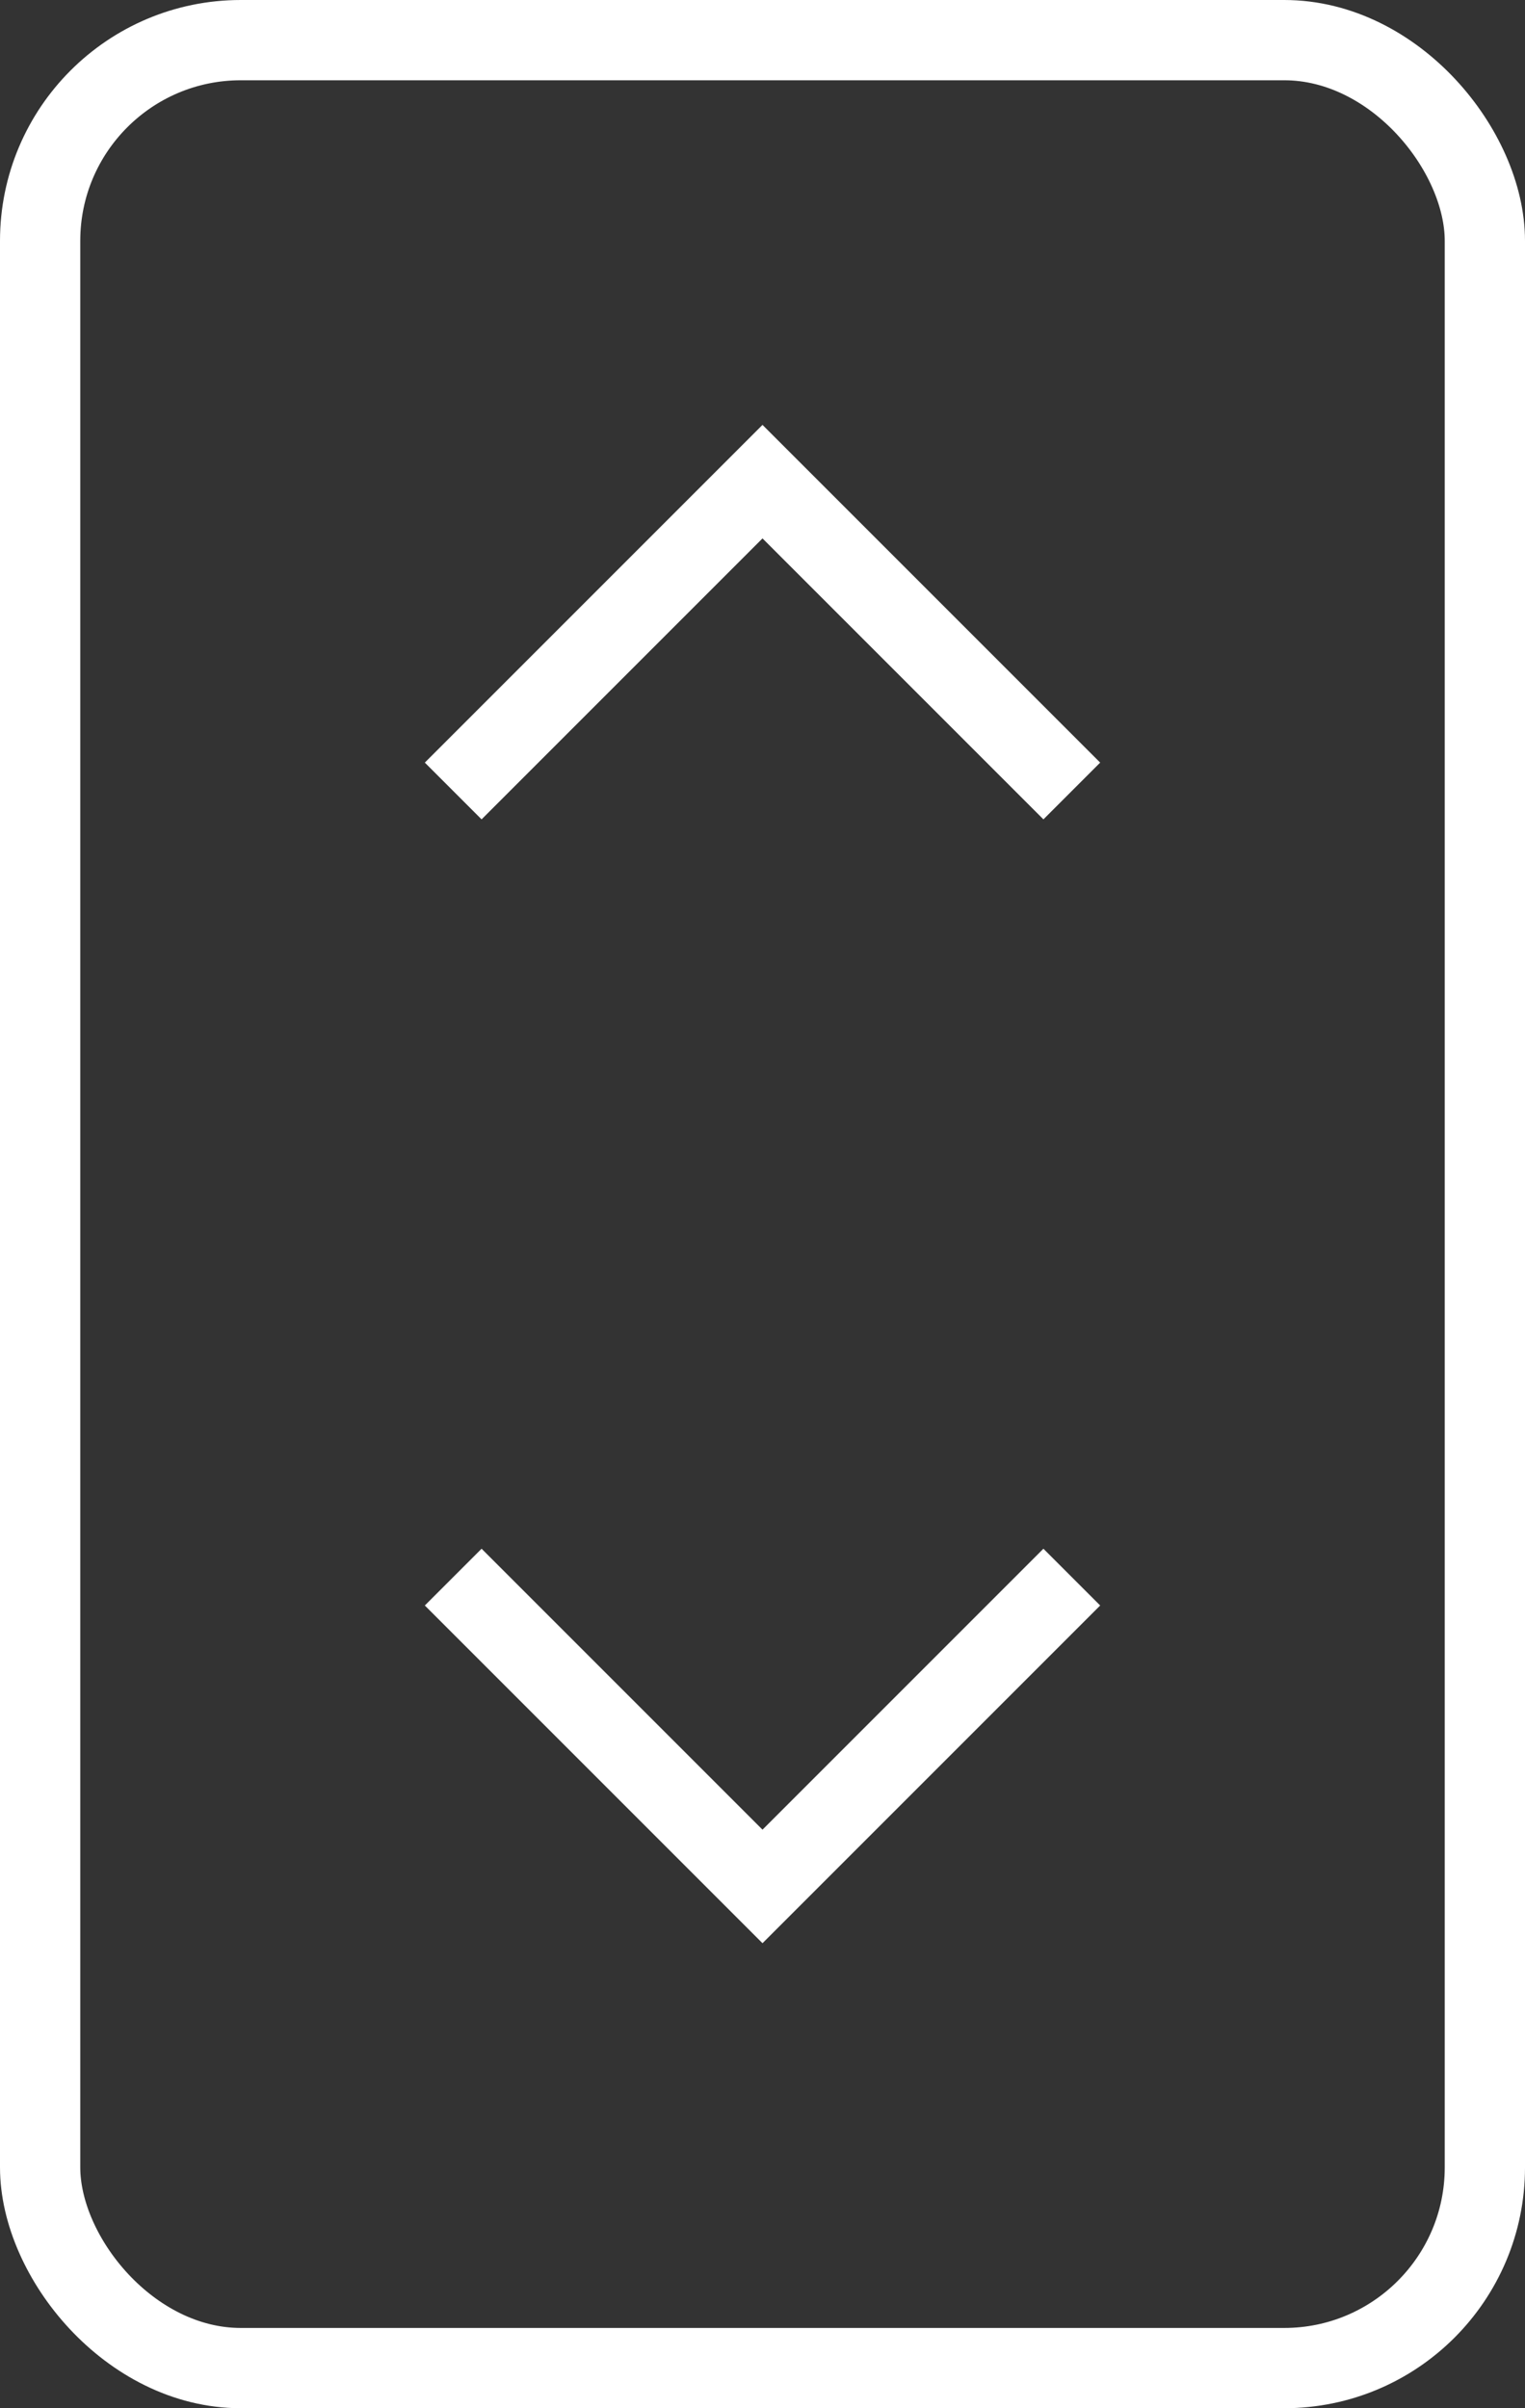 <?xml version="1.0" encoding="UTF-8"?> <svg xmlns="http://www.w3.org/2000/svg" width="19" height="30" viewBox="0 0 19 30" fill="none"><rect x="0" y="0" width="19" height="30" fill="#333333" stroke="none"/> <rect x="0.5" y="0.5" width="18" height="29" rx="2.5" stroke="white"></rect> <path d="M6 9.5L9.5 6L13 9.5" stroke="white" stroke-linecap="square"></path> <path d="M6 20L9.5 23.5L13 20" stroke="white" stroke-linecap="square"></path> </svg> 